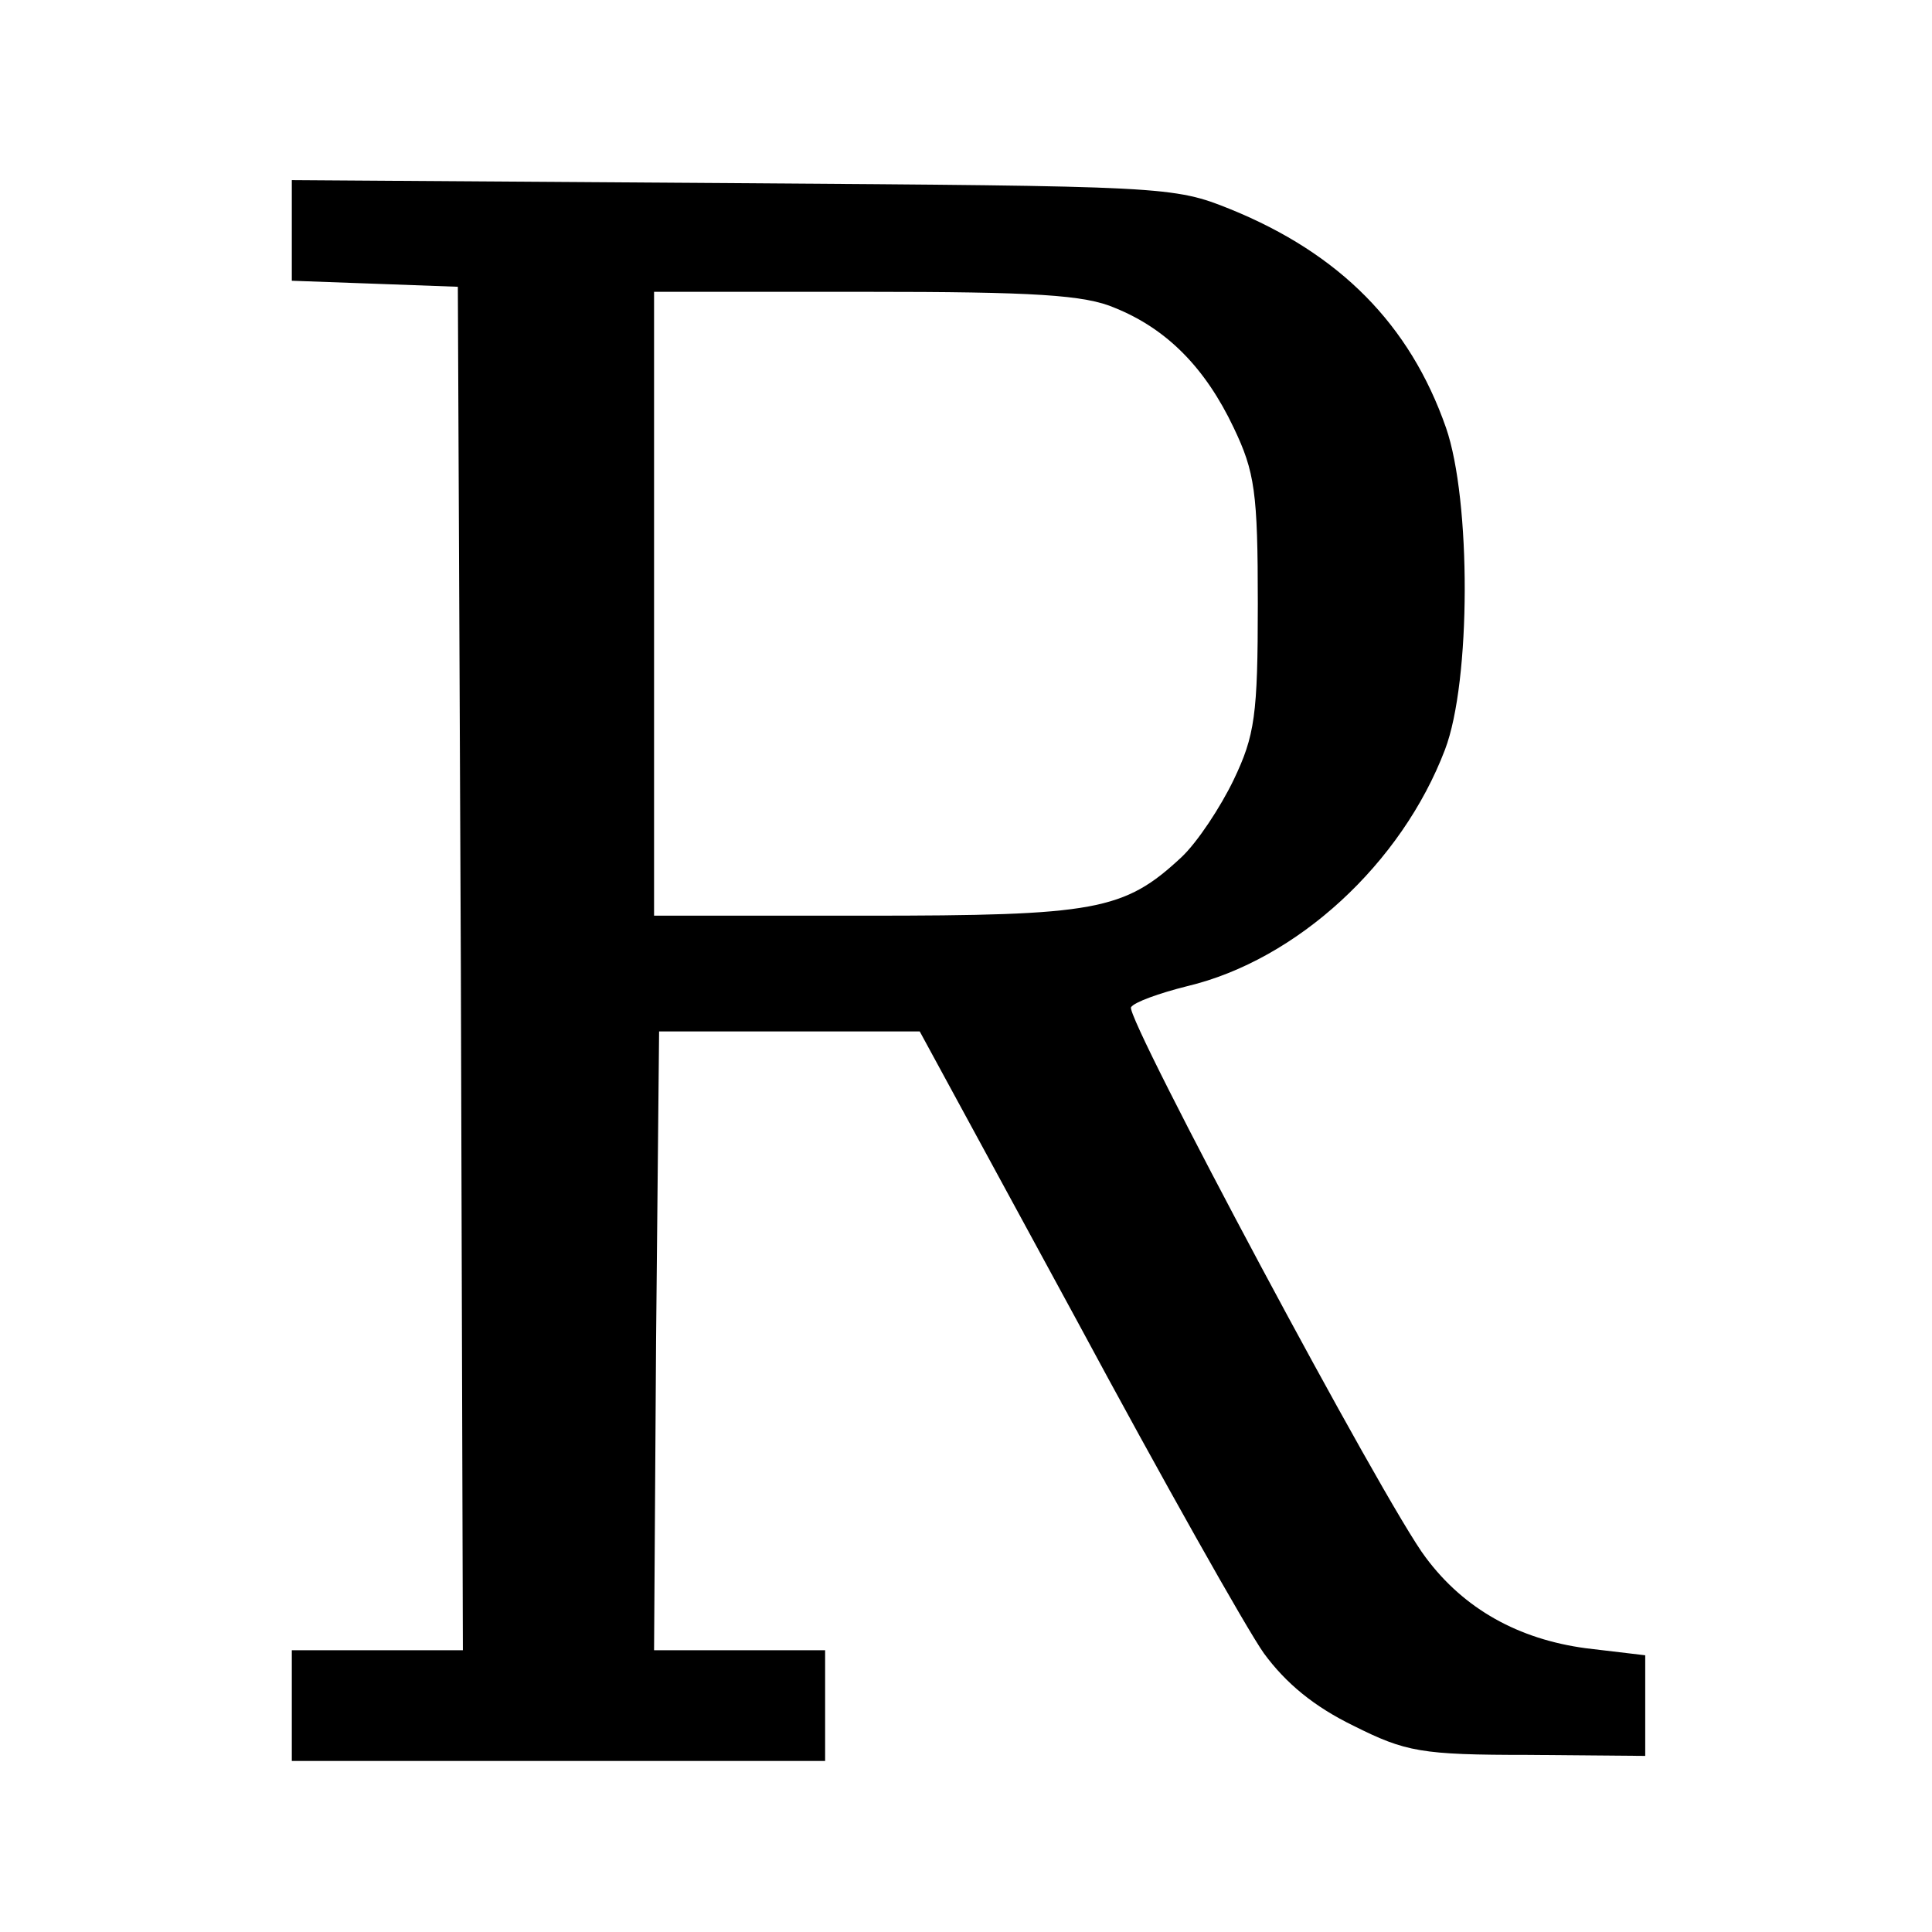 <?xml version="1.0" standalone="no"?>
<!DOCTYPE svg PUBLIC "-//W3C//DTD SVG 20010904//EN"
 "http://www.w3.org/TR/2001/REC-SVG-20010904/DTD/svg10.dtd">
<svg version="1.0" xmlns="http://www.w3.org/2000/svg"
 width="192pt" height="192pt" viewBox="0 0 192 192"
 preserveAspectRatio="xMidYMid meet">

<g transform="translate(0,192) scale(0.1,-0.1)"
fill="#000000" stroke="none">
<path d="M290 1691 l0 -50 83 -3 82 -3 3 -677 2 -678 -85 0 -85 0 0 -55 0 -55
265 0 265 0 0 55 0 55 -85 0 -85 0 2 308 3 307 130 0 129 0 156 -287 c85 -158
169 -307 186 -331 22 -30 50 -53 89 -72 52 -26 67 -29 174 -29 l116 -1 0 50 0
50 -59 7 c-67 9 -121 39 -159 90 -40 52 -299 537 -293 547 3 5 28 14 56 21
109 26 213 122 256 235 26 68 26 248 1 320 -36 103 -106 173 -214 217 -57 23
-64 23 -495 26 l-438 3 0 -50z m818 -77 c52 -21 90 -60 118 -119 21 -44 24
-64 24 -175 0 -111 -3 -131 -24 -175 -13 -27 -36 -62 -52 -77 -57 -53 -85 -58
-314 -58 l-210 0 0 310 0 310 210 0 c168 0 218 -3 248 -16z"/>
</g>
</svg>
